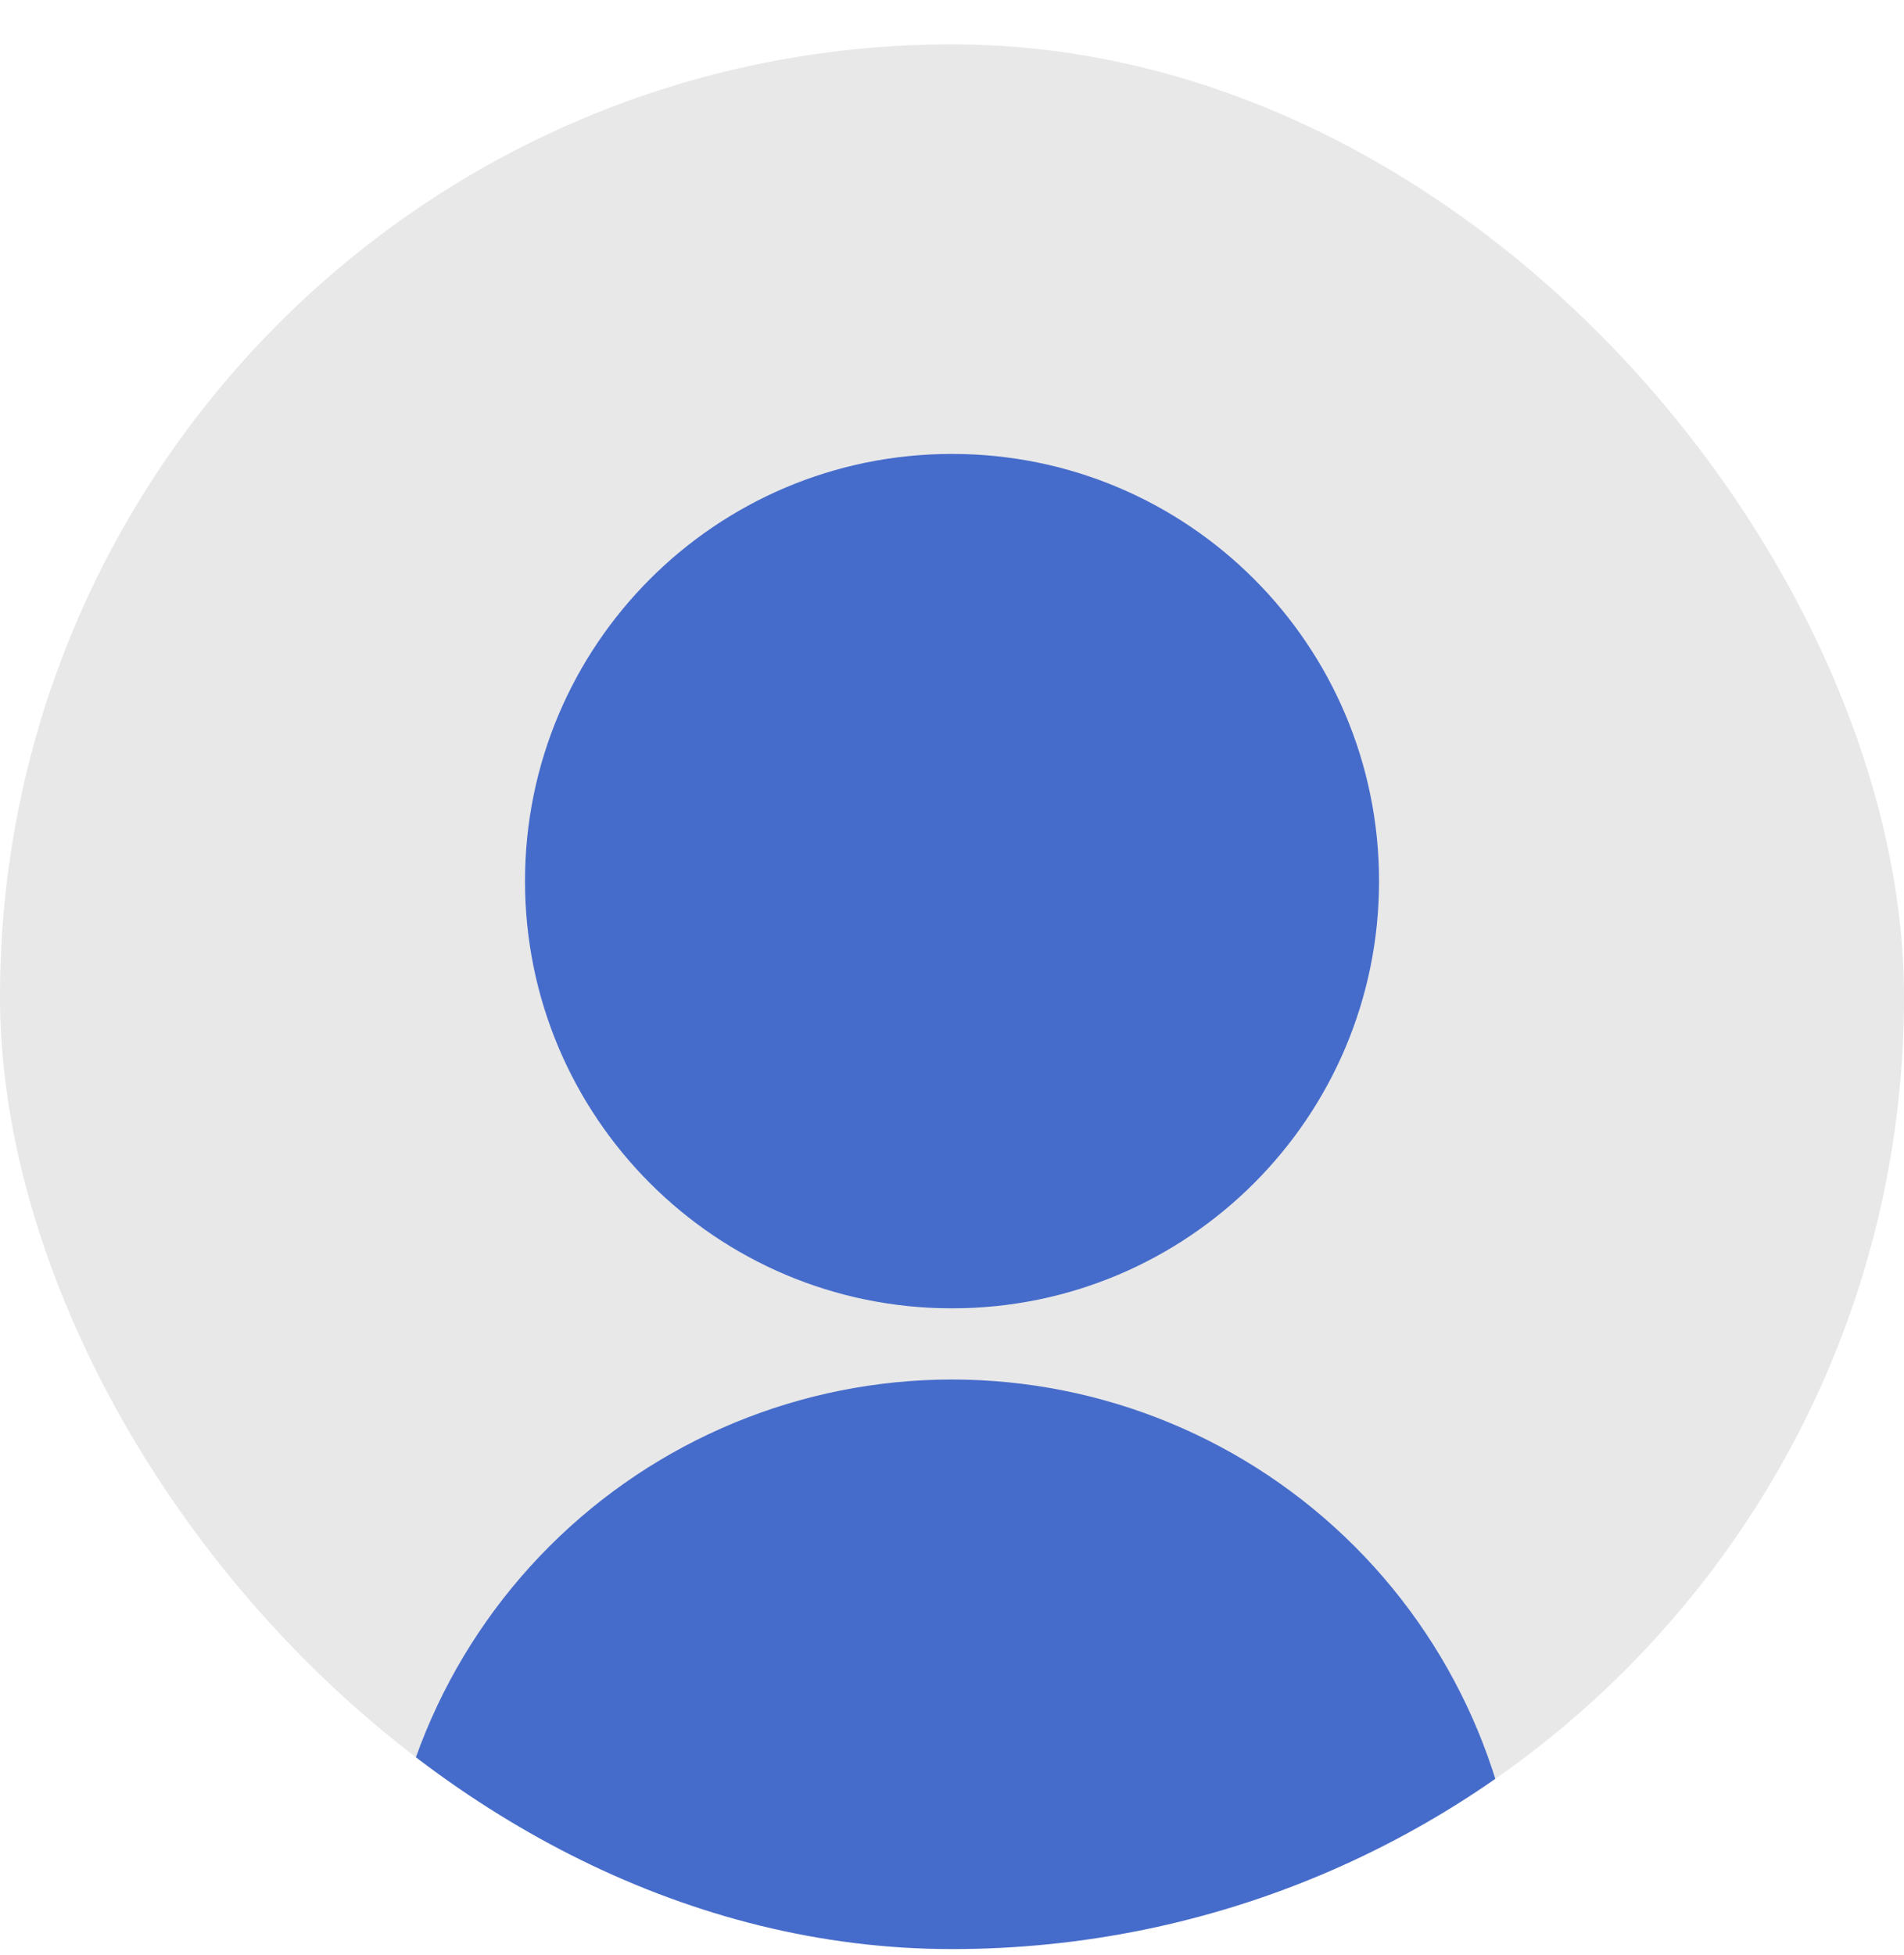 <svg width="38" height="39" viewBox="0 0 38 39" fill="none" xmlns="http://www.w3.org/2000/svg">
<g clip-path="url(#clip0_449_2230)">
<rect y="0.885" width="38" height="38" rx="19" fill="#E8E8E8"/>
<path d="M7.637 38.885C7.637 35.872 8.834 32.981 10.965 30.85C13.096 28.719 15.986 27.522 19 27.522C22.014 27.522 24.904 28.719 27.035 30.85C29.166 32.981 30.363 35.872 30.363 38.885H7.637ZM19 26.102C14.291 26.102 10.478 22.288 10.478 17.579C10.478 12.87 14.291 9.056 19 9.056C23.709 9.056 27.523 12.87 27.523 17.579C27.523 22.288 23.709 26.102 19 26.102Z" fill="#466CCB"/>
</g>
<defs>
<clipPath id="clip0_449_2230">
<rect y="0.885" width="38" height="38" rx="19" fill="white"/>
</clipPath>
</defs>
</svg>
